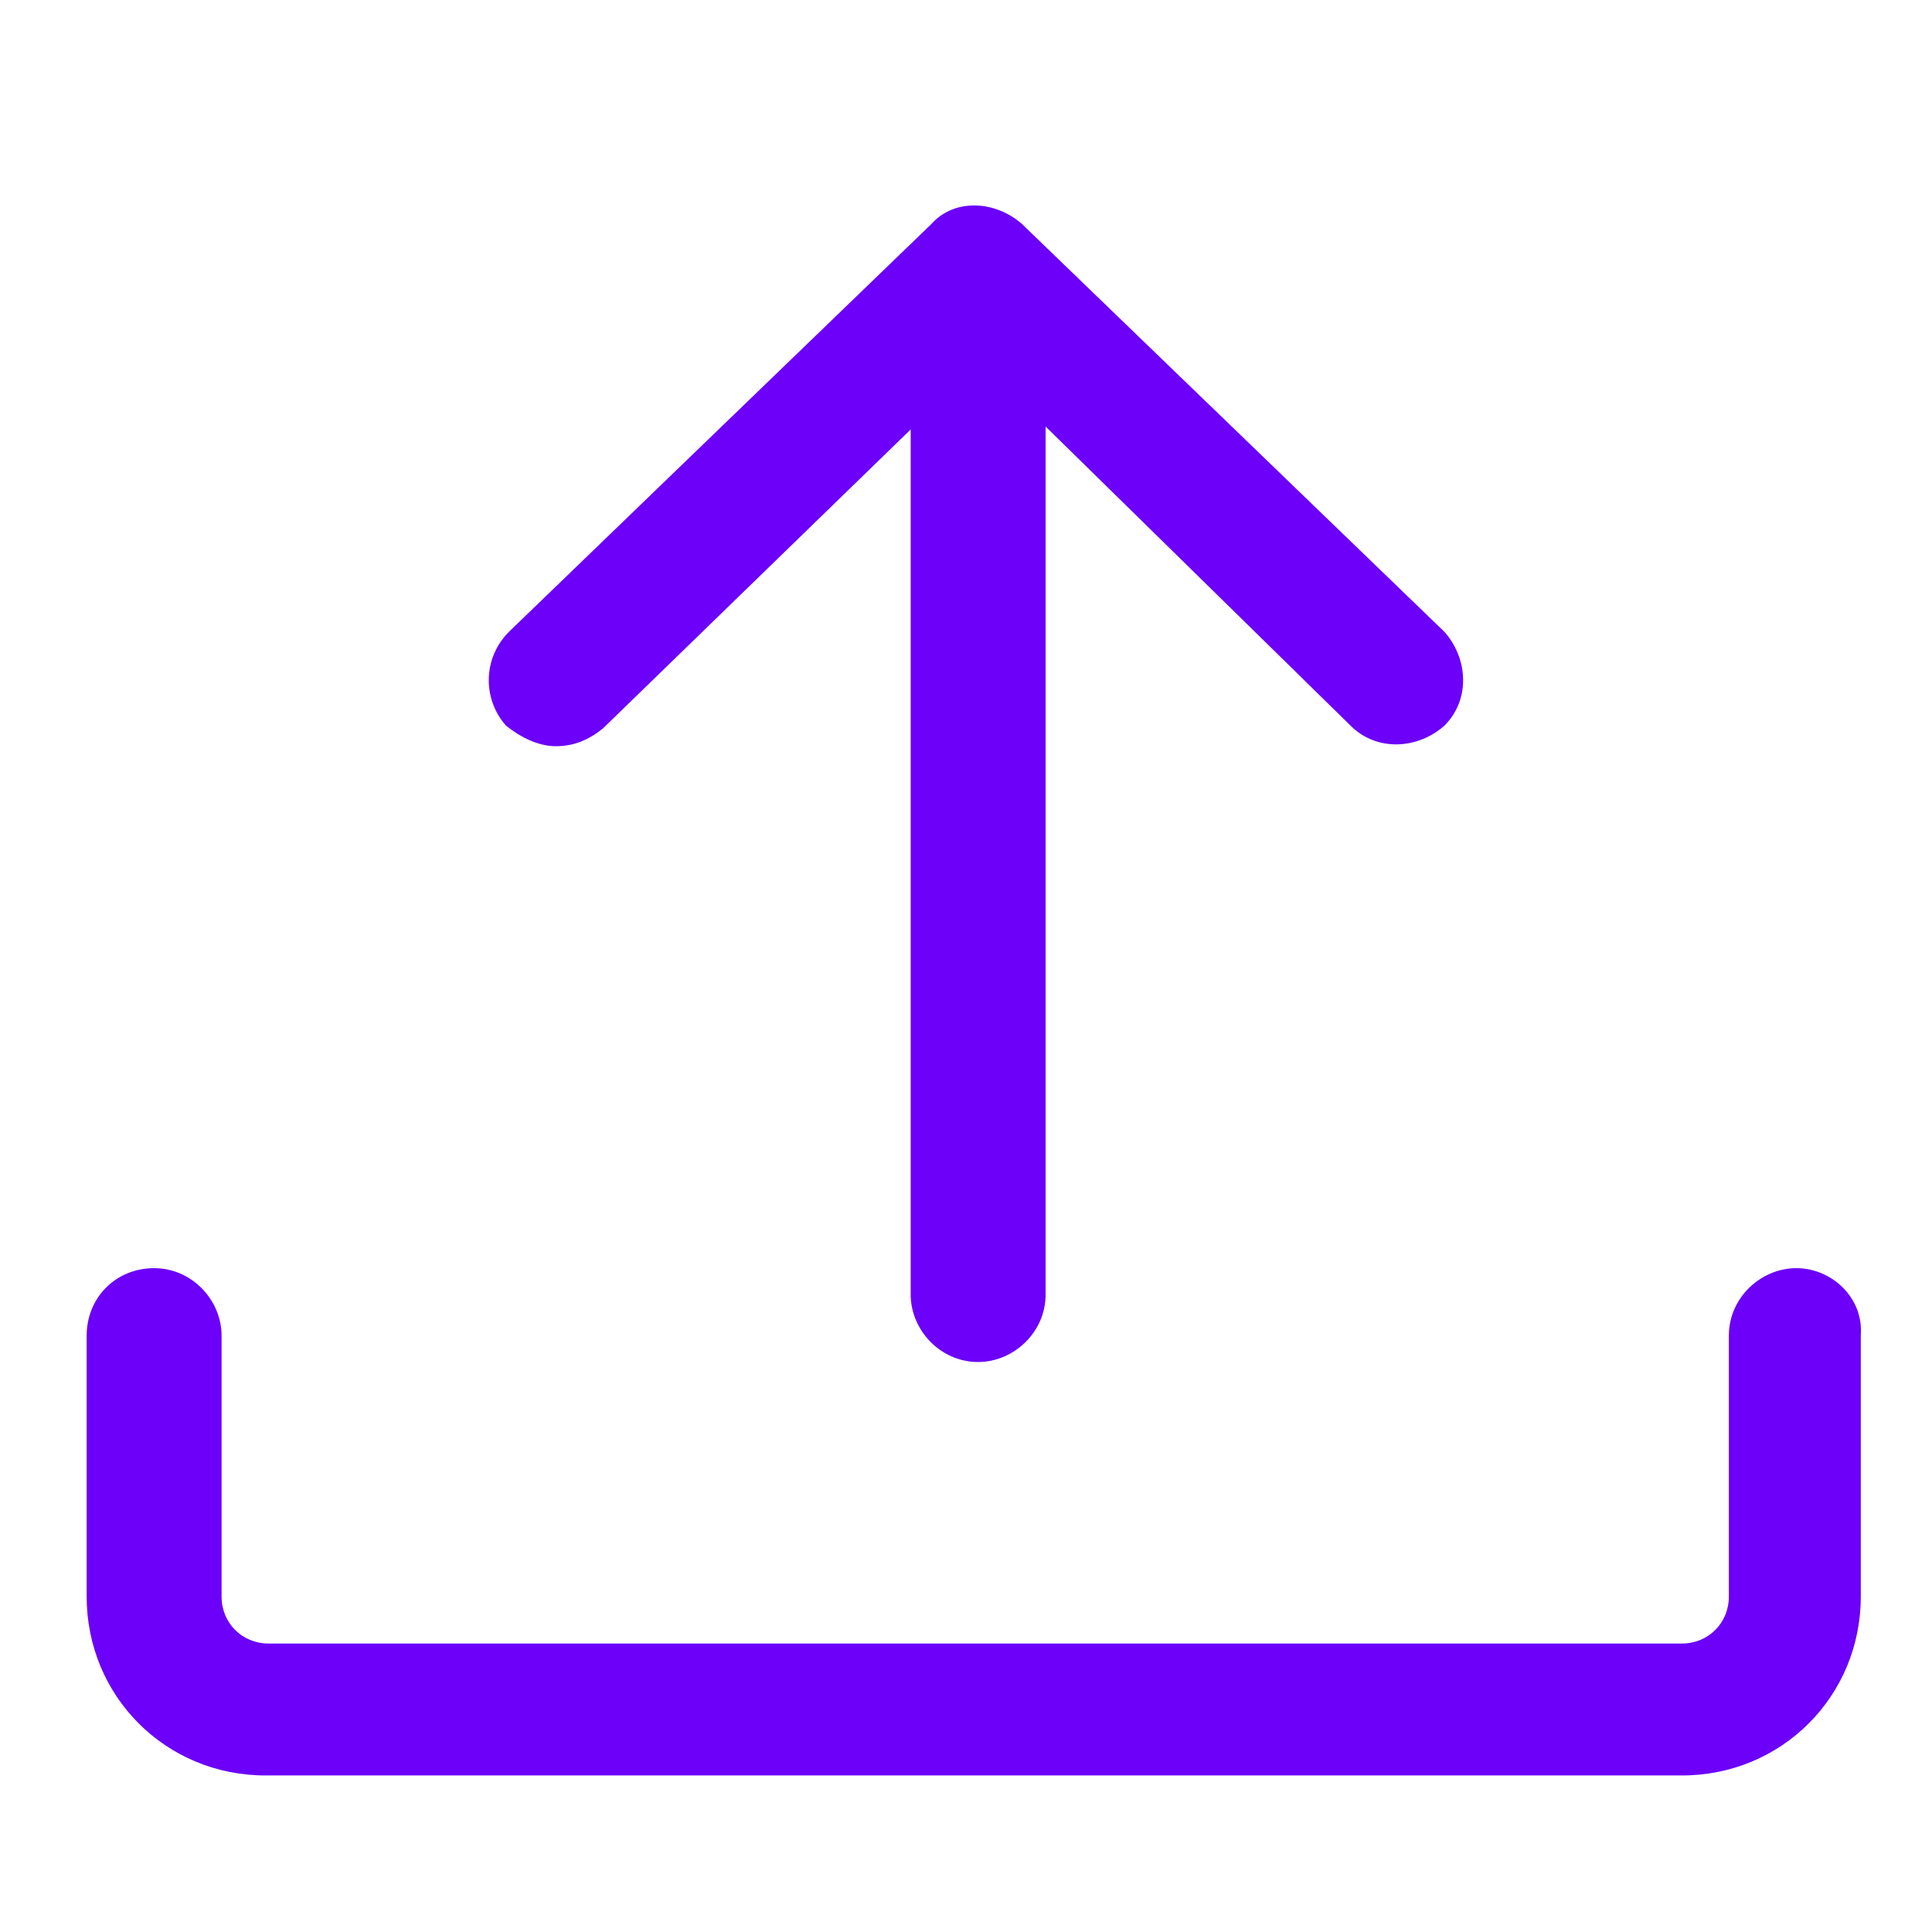 <svg width="35" height="35" viewBox="0 0 35 35" fill="none" xmlns="http://www.w3.org/2000/svg">
<path d="M32.542 22.974C31.904 22.974 31.32 23.505 31.32 24.196V28.924C31.32 29.402 30.948 29.774 30.47 29.774H4.864C4.385 29.774 4.014 29.402 4.014 28.924V24.196C4.014 23.558 3.482 22.974 2.792 22.974C2.101 22.974 1.57 23.505 1.57 24.196V28.924C1.57 30.73 3.004 32.164 4.81 32.164H30.47C32.276 32.164 33.71 30.73 33.71 28.924V24.196C33.764 23.505 33.179 22.974 32.542 22.974Z" fill="#6C00F8"/>
<path d="M10.07 13.518C10.389 13.518 10.654 13.411 10.92 13.199L16.498 7.78V23.452C16.498 24.089 17.029 24.674 17.72 24.674C18.357 24.674 18.942 24.142 18.942 23.452V7.727L24.467 13.146C24.945 13.624 25.689 13.571 26.167 13.146C26.645 12.668 26.592 11.924 26.167 11.446L18.517 4.061C18.038 3.636 17.295 3.583 16.87 4.061L9.22 11.446C8.742 11.924 8.742 12.668 9.167 13.146C9.432 13.358 9.751 13.518 10.07 13.518Z" fill="#6C00F8"/>
</svg>
